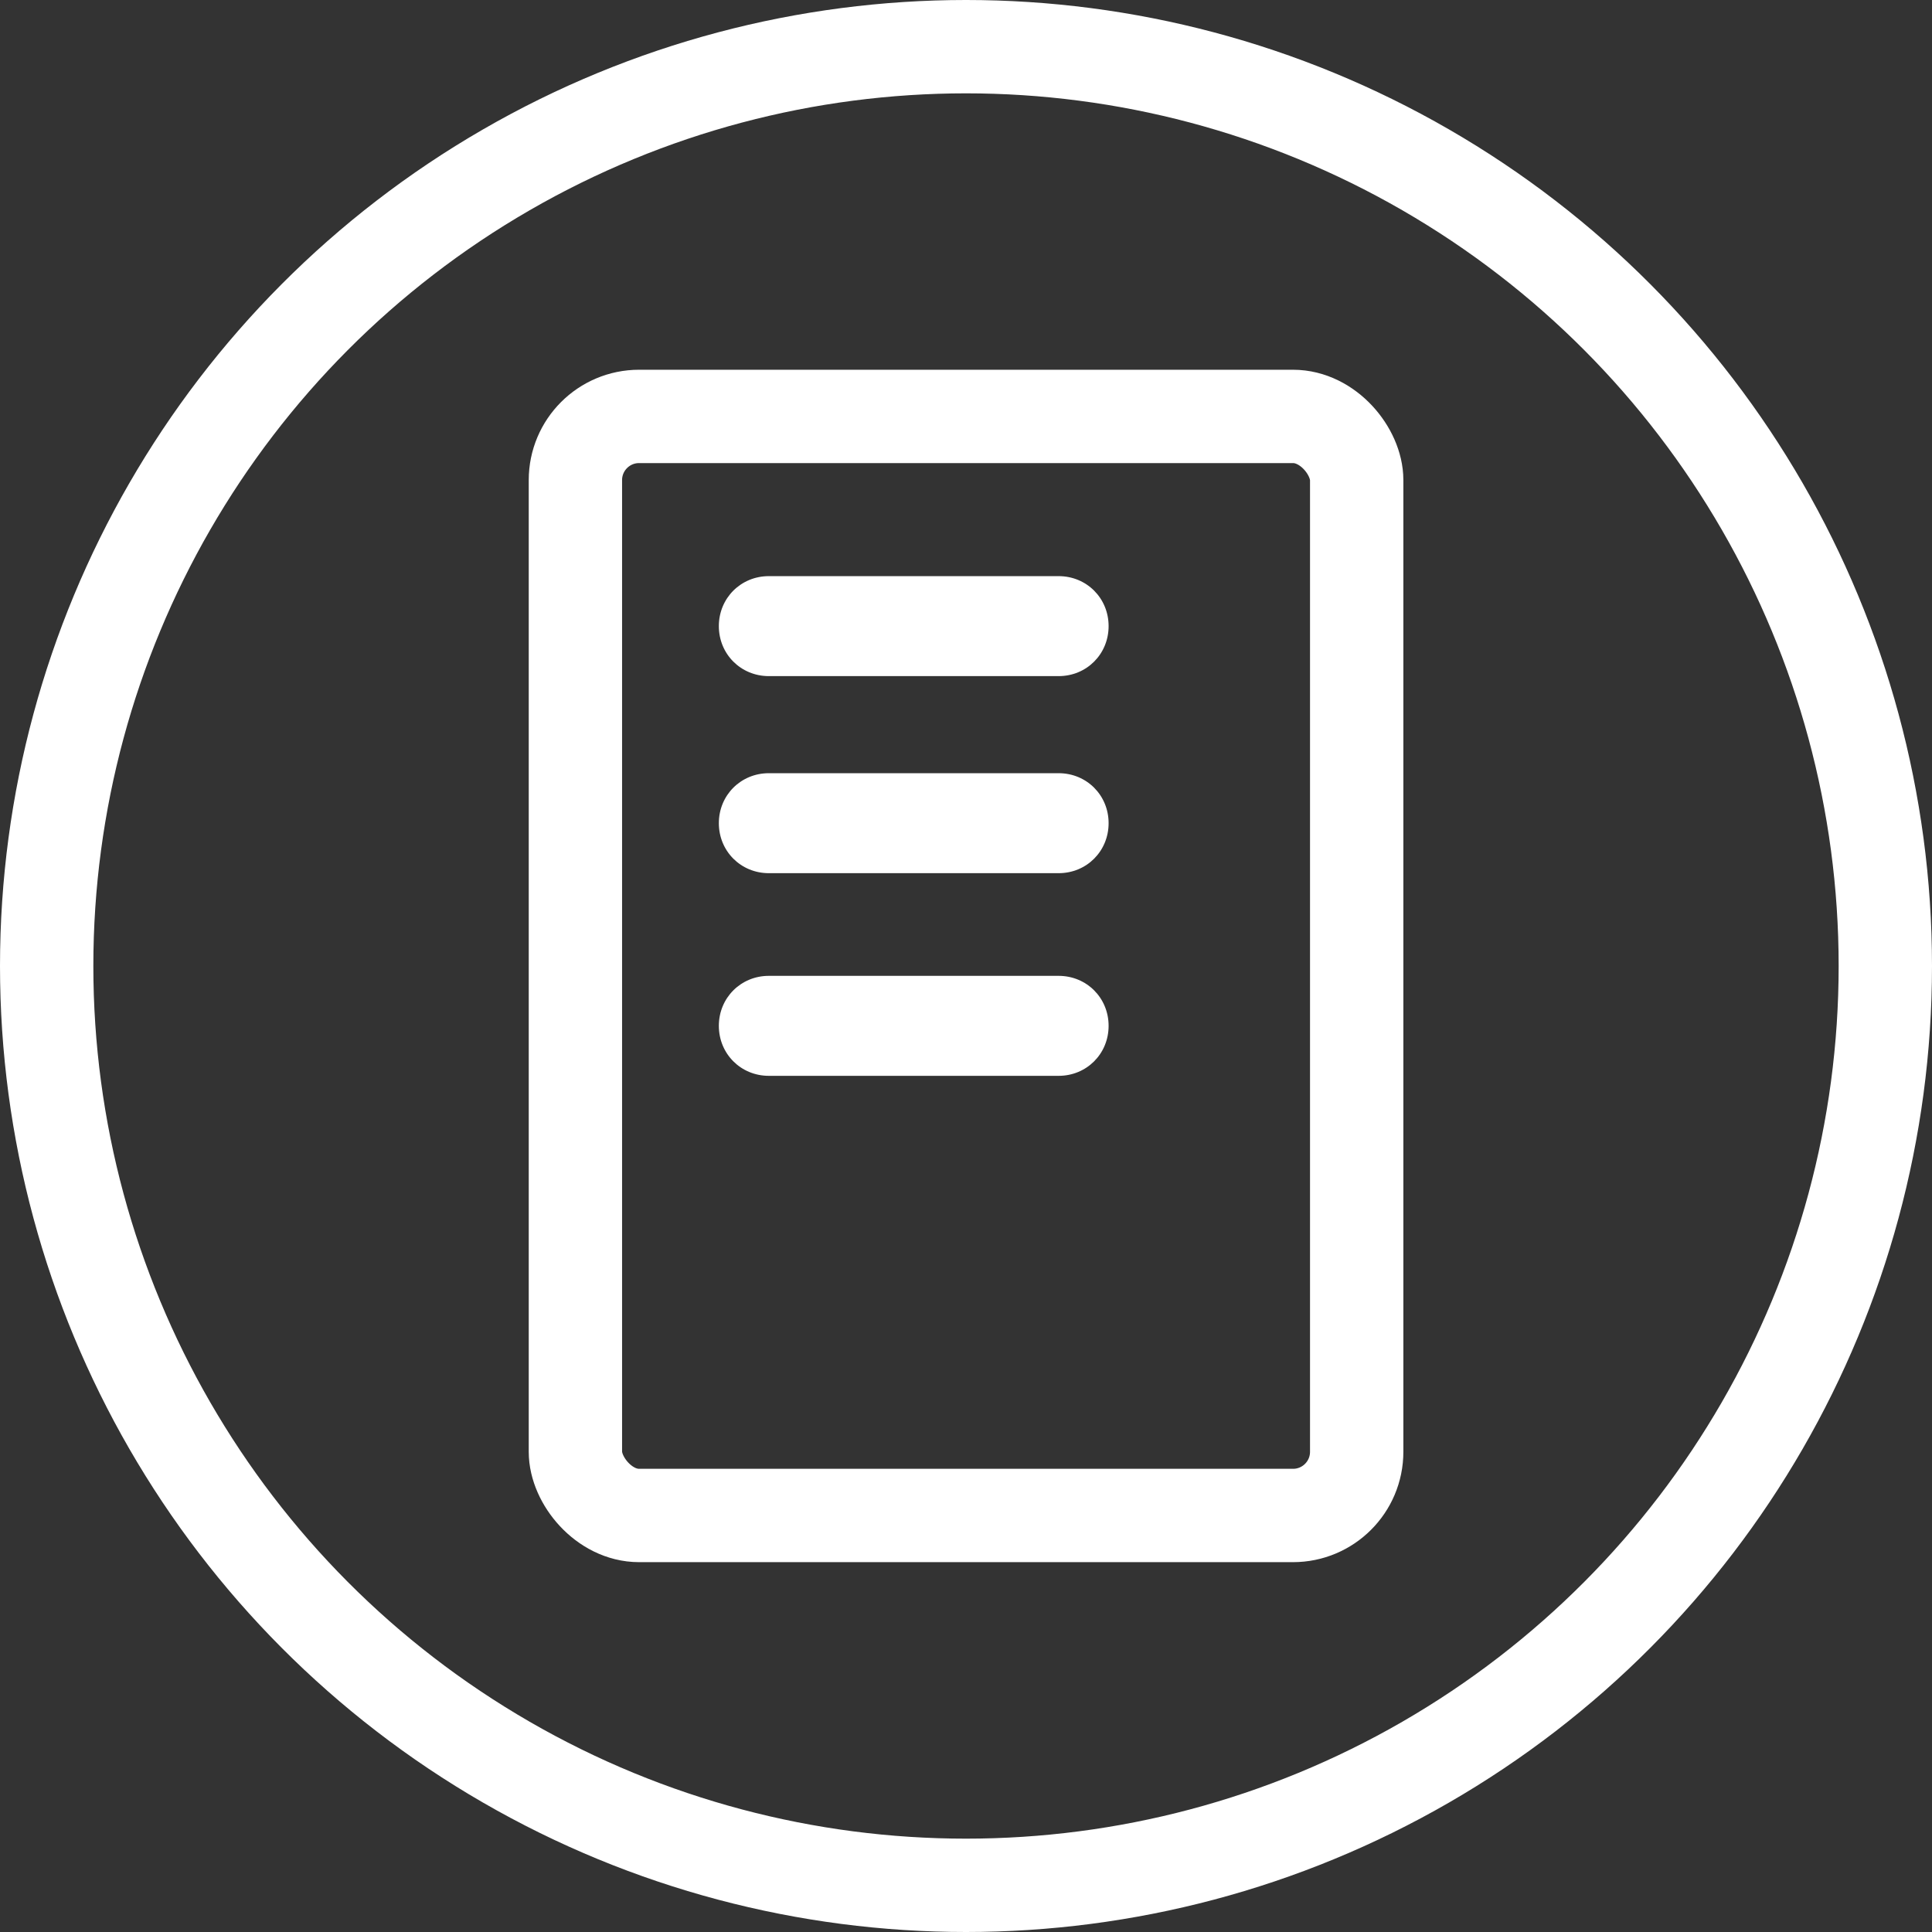 <?xml version="1.0" encoding="UTF-8"?><svg id="uuid-3ff9f2d1-4fbb-42ae-83e3-240bb08732ed" xmlns="http://www.w3.org/2000/svg" viewBox="0 0 186.28 186.28"><rect x="0" y="0" width="186.28" height="186.28" fill="#333333" stroke="none"/><defs><style>.uuid-850a1468-9761-47b8-9a1c-3d09df5bd015{fill:#fff;}.uuid-a71027e9-83f0-4ebc-976c-6b4477ecd7dd{fill:none;stroke:#fff;stroke-linecap:round;stroke-linejoin:round;stroke-width:9px;}</style></defs><circle class="uuid-a71027e9-83f0-4ebc-976c-6b4477ecd7dd" cx="93.14" cy="93.14" r="88.64"/><path class="uuid-850a1468-9761-47b8-9a1c-3d09df5bd015" d="M102.07,65.19h-27.94c-2.7,0-4.82-2.12-4.82-4.82s2.12-4.82,4.82-4.82h27.94c2.7,0,4.82,2.12,4.82,4.82s-2.12,4.82-4.82,4.82Z"/><path class="uuid-850a1468-9761-47b8-9a1c-3d09df5bd015" d="M102.07,84.19h-27.94c-2.7,0-4.82-2.12-4.82-4.82s2.12-4.82,4.82-4.82h27.94c2.7,0,4.82,2.12,4.82,4.82s-2.12,4.82-4.82,4.82Z"/><path class="uuid-850a1468-9761-47b8-9a1c-3d09df5bd015" d="M102.07,103.73h-27.94c-2.7,0-4.82-2.12-4.82-4.82s2.12-4.82,4.82-4.82h27.94c2.7,0,4.82,2.12,4.82,4.82s-2.12,4.82-4.82,4.82Z"/><rect class="uuid-a71027e9-83f0-4ebc-976c-6b4477ecd7dd" x="55.48" y="40.15" width="75.33" height="105.97" rx="6.14" ry="6.14"/></svg>